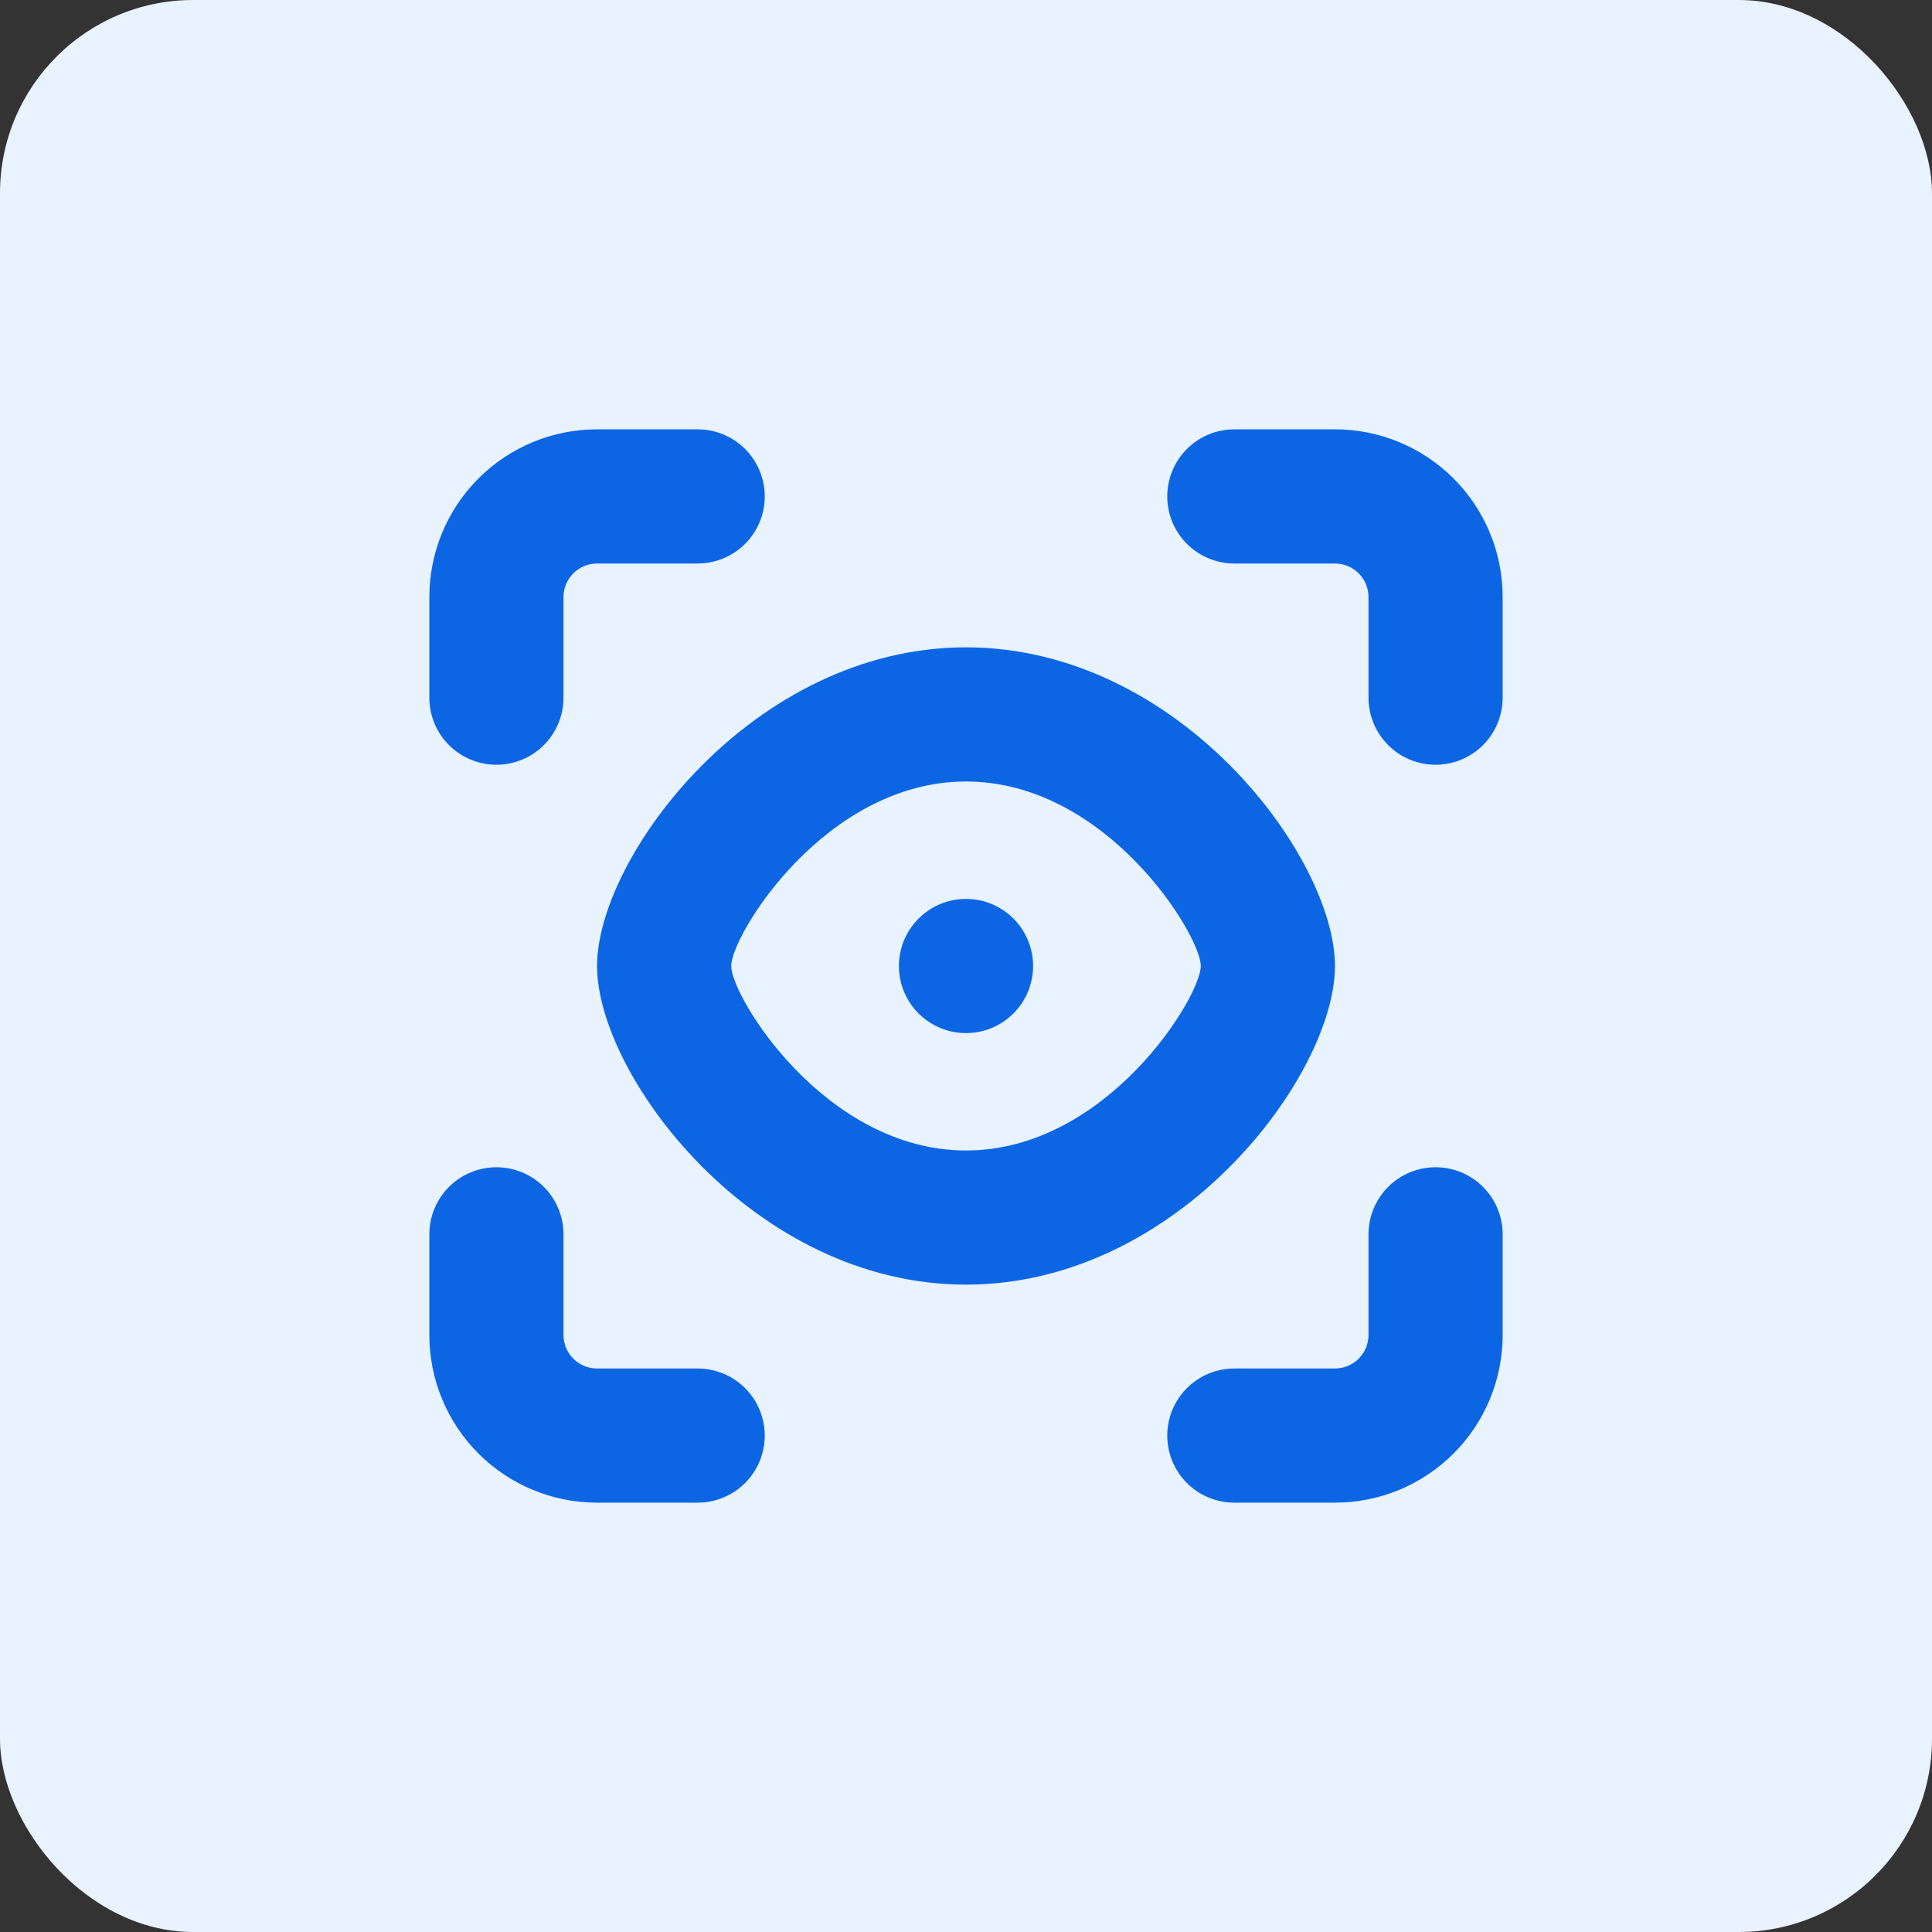 
<svg width="120" height="120" viewBox="0 0 120 120" fill="none" xmlns="http://www.w3.org/2000/svg">
<rect x="0" y="0" width="120" height="120" fill="#333333" stroke="none"/>
<rect width="120" height="120" rx="12" fill="#E9F2FF"/>
<path d="M30.833 47.5C31.939 47.5 32.998 47.061 33.78 46.28C34.561 45.498 35 44.439 35 43.334V37.084C35 36.531 35.22 36.001 35.61 35.611C36.001 35.22 36.531 35 37.083 35H43.333C44.438 35 45.498 34.561 46.28 33.78C47.061 32.998 47.5 31.939 47.5 30.834C47.5 29.729 47.061 28.669 46.28 27.887C45.498 27.106 44.438 26.667 43.333 26.667H37.083C34.321 26.667 31.671 27.765 29.718 29.718C27.764 31.672 26.667 34.321 26.667 37.084V43.334C26.667 44.439 27.106 45.498 27.887 46.28C28.669 47.061 29.728 47.5 30.833 47.5Z" fill="#0C66E4"/>
<path d="M89.167 72.5C88.062 72.5 87.002 72.939 86.22 73.72C85.439 74.502 85 75.562 85 76.667V82.917C85 83.469 84.781 83.999 84.39 84.39C83.999 84.781 83.469 85 82.917 85H76.667C75.562 85 74.502 85.439 73.72 86.22C72.939 87.002 72.5 88.062 72.5 89.167C72.5 90.272 72.939 91.332 73.72 92.113C74.502 92.894 75.562 93.333 76.667 93.333H82.917C84.285 93.333 85.639 93.064 86.903 92.54C88.167 92.017 89.315 91.25 90.282 90.282C91.25 89.315 92.017 88.167 92.54 86.903C93.064 85.639 93.333 84.285 93.333 82.917V76.667C93.333 75.562 92.894 74.502 92.113 73.72C91.332 72.939 90.272 72.5 89.167 72.5Z" fill="#0C66E4"/>
<path d="M43.333 85H37.083C36.531 85 36.001 84.781 35.61 84.39C35.22 83.999 35 83.469 35 82.917V76.667C35 75.562 34.561 74.502 33.78 73.72C32.998 72.939 31.939 72.5 30.833 72.5C29.728 72.5 28.669 72.939 27.887 73.72C27.106 74.502 26.667 75.562 26.667 76.667V82.917C26.667 84.285 26.936 85.639 27.46 86.903C27.983 88.167 28.75 89.315 29.718 90.282C30.685 91.25 31.833 92.017 33.097 92.54C34.361 93.064 35.715 93.333 37.083 93.333H43.333C44.438 93.333 45.498 92.894 46.28 92.113C47.061 91.332 47.5 90.272 47.5 89.167C47.5 88.062 47.061 87.002 46.28 86.22C45.498 85.439 44.438 85 43.333 85Z" fill="#0C66E4"/>
<path d="M82.917 26.667H76.667C75.562 26.667 74.502 27.106 73.72 27.887C72.939 28.669 72.5 29.729 72.5 30.834C72.5 31.939 72.939 32.998 73.72 33.78C74.502 34.561 75.562 35 76.667 35H82.917C83.469 35 83.999 35.22 84.39 35.611C84.781 36.001 85 36.531 85 37.084V43.334C85 44.439 85.439 45.498 86.22 46.28C87.002 47.061 88.062 47.5 89.167 47.5C90.272 47.5 91.332 47.061 92.113 46.28C92.894 45.498 93.333 44.439 93.333 43.334V37.084C93.333 35.716 93.064 34.361 92.54 33.097C92.017 31.834 91.25 30.685 90.282 29.718C89.315 28.751 88.167 27.983 86.903 27.46C85.639 26.936 84.285 26.667 82.917 26.667Z" fill="#0C66E4"/>
<path d="M60 40.208C46.761 40.208 37.084 53.229 37.084 60C37.084 66.77 46.761 79.791 60 79.791C73.24 79.791 82.917 66.77 82.917 60C82.917 53.229 73.24 40.208 60 40.208ZM60 71.458C51.25 71.458 45.417 61.906 45.417 60C45.417 58.093 51.25 48.541 60 48.541C68.75 48.541 74.584 58.093 74.584 60C74.584 61.906 68.75 71.458 60 71.458Z" fill="#0C66E4"/>
<path d="M60 64.167C62.301 64.167 64.167 62.302 64.167 60.001C64.167 57.7 62.301 55.834 60 55.834C57.699 55.834 55.834 57.7 55.834 60.001C55.834 62.302 57.699 64.167 60 64.167Z" fill="#0C66E4"/>
</svg>
